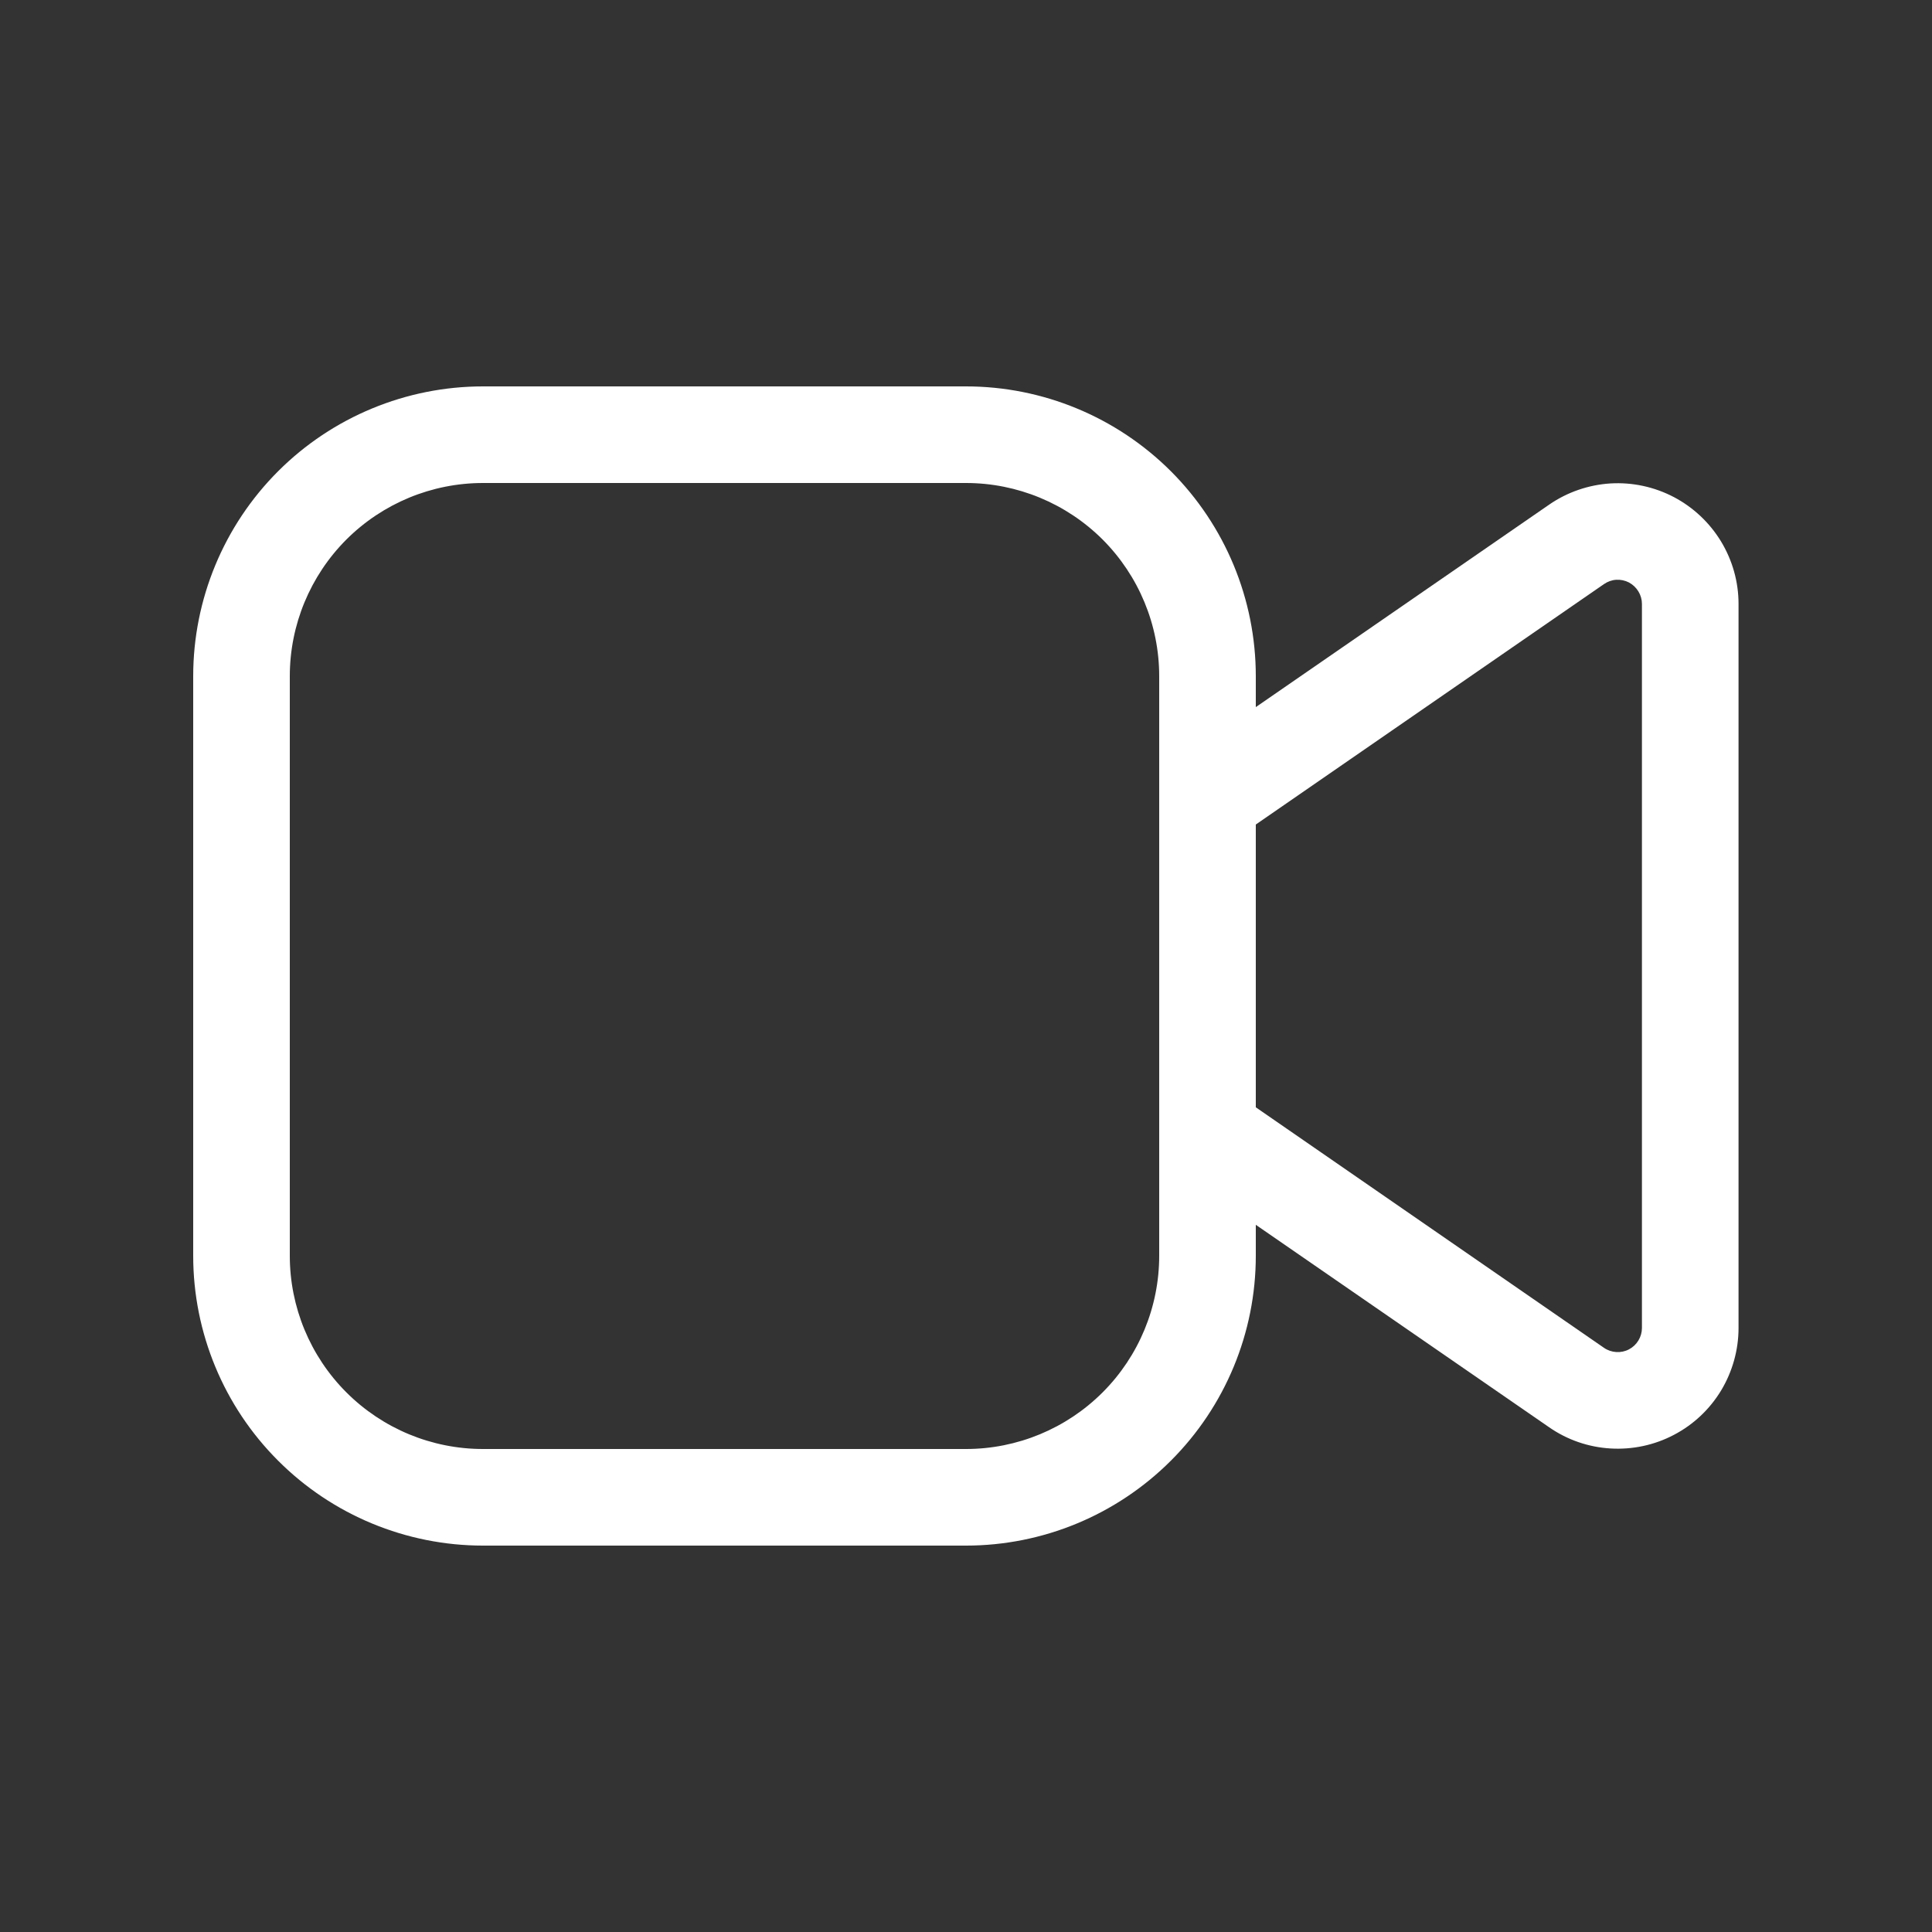 <svg width="22" height="22" viewBox="0 0 22 22" fill="none" xmlns="http://www.w3.org/2000/svg">
<rect x="0" y="0" width="22" height="22" fill="#333333" stroke="none"/>
<path d="M5.5 4.4C4.625 4.4 3.785 4.748 3.167 5.366C2.548 5.985 2.2 6.825 2.2 7.7V14.3C2.2 15.175 2.548 16.015 3.167 16.633C3.785 17.252 4.625 17.6 5.5 17.6H11C11.875 17.6 12.714 17.252 13.333 16.633C13.952 16.015 14.3 15.175 14.3 14.3V13.947L17.641 16.253C17.847 16.396 18.088 16.479 18.339 16.494C18.589 16.509 18.839 16.456 19.061 16.339C19.283 16.223 19.469 16.048 19.599 15.833C19.728 15.618 19.797 15.372 19.797 15.122V6.877C19.797 6.626 19.728 6.381 19.598 6.166C19.468 5.952 19.282 5.777 19.06 5.66C18.838 5.544 18.589 5.49 18.338 5.505C18.088 5.521 17.847 5.604 17.641 5.746L14.3 8.052V7.7C14.3 6.825 13.952 5.985 13.333 5.366C12.714 4.748 11.875 4.4 11 4.4H5.5ZM14.3 9.389L18.265 6.651C18.307 6.622 18.355 6.605 18.405 6.602C18.455 6.599 18.505 6.61 18.55 6.633C18.594 6.657 18.631 6.692 18.657 6.735C18.683 6.778 18.697 6.827 18.697 6.877V15.122C18.697 15.172 18.683 15.221 18.657 15.264C18.631 15.307 18.594 15.342 18.55 15.365C18.505 15.389 18.455 15.399 18.405 15.396C18.355 15.393 18.307 15.377 18.265 15.348L14.3 12.609V9.389ZM3.3 7.7C3.3 7.116 3.532 6.557 3.944 6.144C4.357 5.732 4.916 5.5 5.5 5.5H11C11.583 5.5 12.143 5.732 12.556 6.144C12.968 6.557 13.2 7.116 13.2 7.7V14.3C13.2 14.883 12.968 15.443 12.556 15.855C12.143 16.268 11.583 16.5 11 16.5H5.5C4.916 16.5 4.357 16.268 3.944 15.855C3.532 15.443 3.3 14.883 3.3 14.3V7.7Z" fill="white"/>
</svg>
